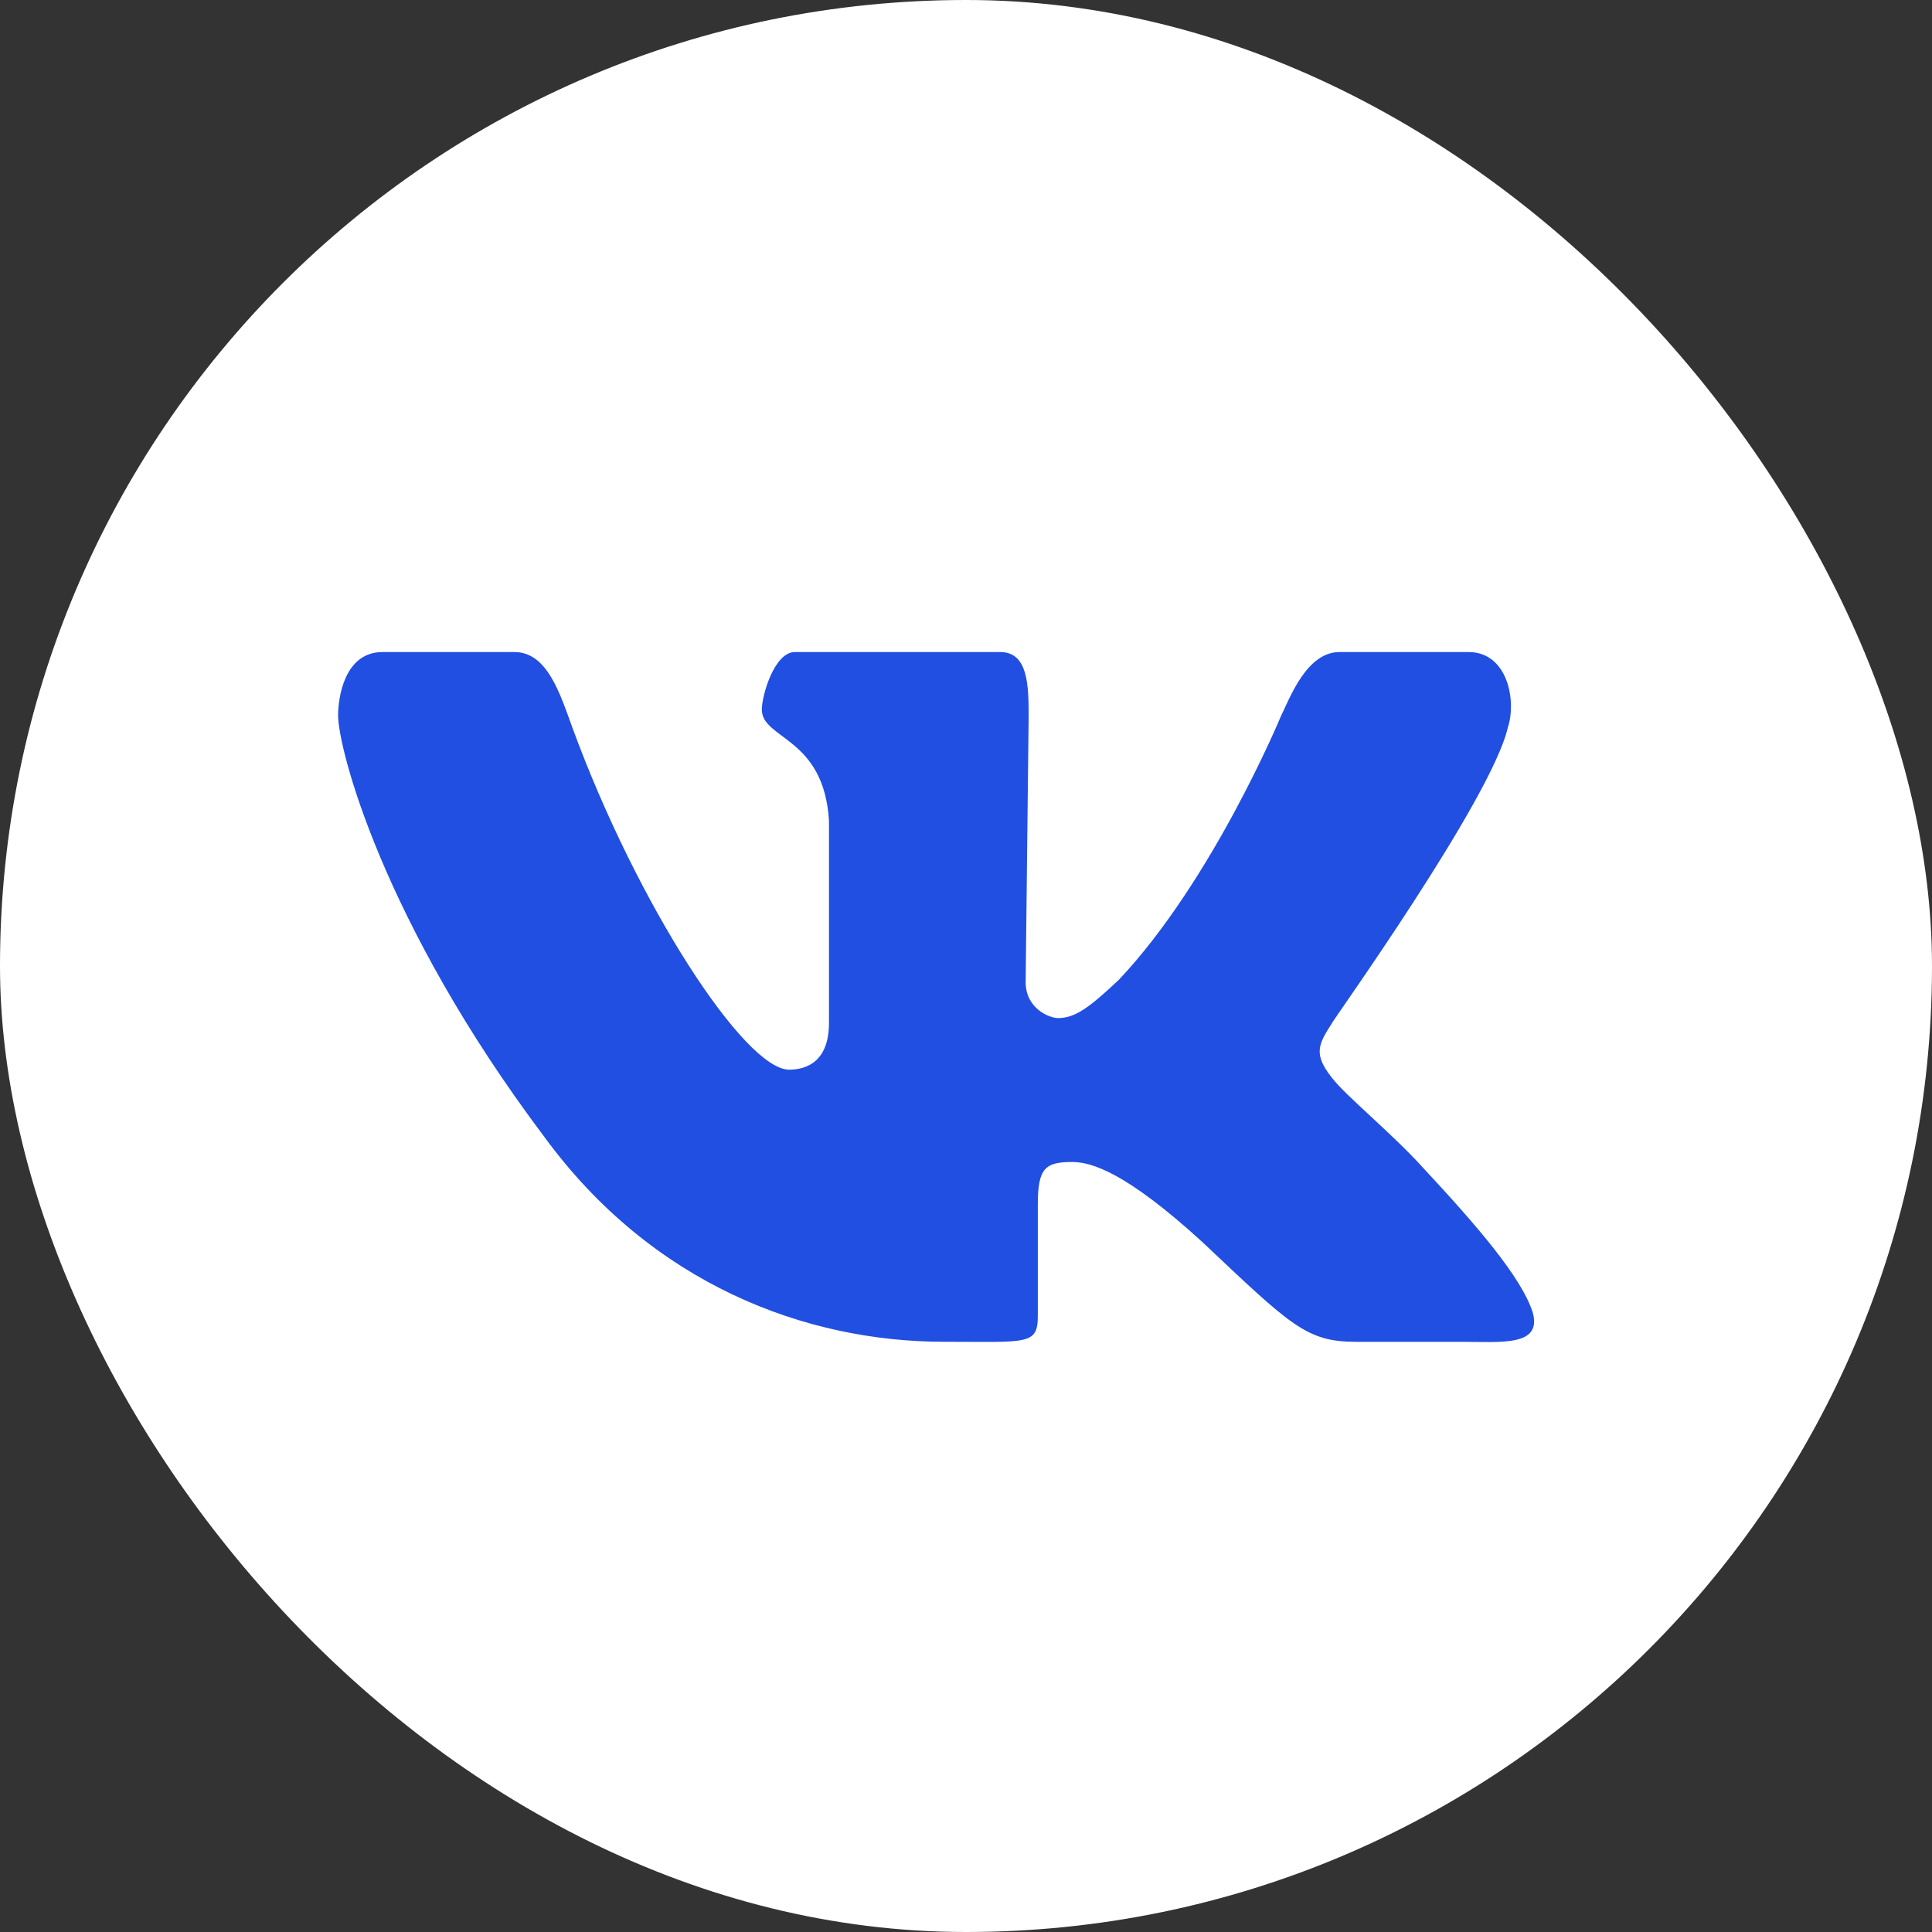 <?xml version="1.0" encoding="UTF-8"?> <svg xmlns="http://www.w3.org/2000/svg" width="40" height="40" viewBox="0 0 40 40" fill="none"><rect x="0" y="0" width="40" height="40" fill="#333333" stroke="none"/><rect width="40" height="40" rx="20" fill="white"></rect><path d="M31.218 15.061C31.401 14.515 31.218 13.5 30.404 13.5H27.731C27.048 13.5 26.698 14.466 26.515 14.839C26.515 14.839 25.11 18.222 23.167 20.283C22.537 20.879 22.248 21.078 21.906 21.078C21.722 21.078 21.235 20.879 21.235 20.333L21.297 14.839C21.297 14.193 21.287 13.5 20.709 13.5H16.455C16.035 13.5 15.773 14.392 15.773 14.69C15.773 15.31 17.058 15.253 17.163 16.992V21.177C17.163 21.996 16.68 22.146 16.338 22.146C15.419 22.146 13.199 18.736 11.859 15.087C11.596 14.367 11.334 13.5 10.651 13.5H7.919C7.132 13.5 7 14.441 7 14.813C7 15.483 7.907 19.067 11.269 23.537C13.502 26.59 16.68 27.78 19.544 27.78C21.277 27.78 21.487 27.857 21.487 27.236V24.928C21.487 24.183 21.645 24.058 22.196 24.058C22.59 24.058 23.3 24.258 24.901 25.722C26.741 27.46 27.056 27.781 28.08 27.781H30.284C31.071 27.781 31.941 27.883 31.73 27.162C31.494 26.443 30.601 25.399 29.446 24.159C28.815 23.463 27.87 22.693 27.581 22.321C27.186 21.824 27.291 21.625 27.581 21.178C27.555 21.178 30.876 16.553 31.218 15.063V15.061Z" fill="#214FE2"></path></svg> 